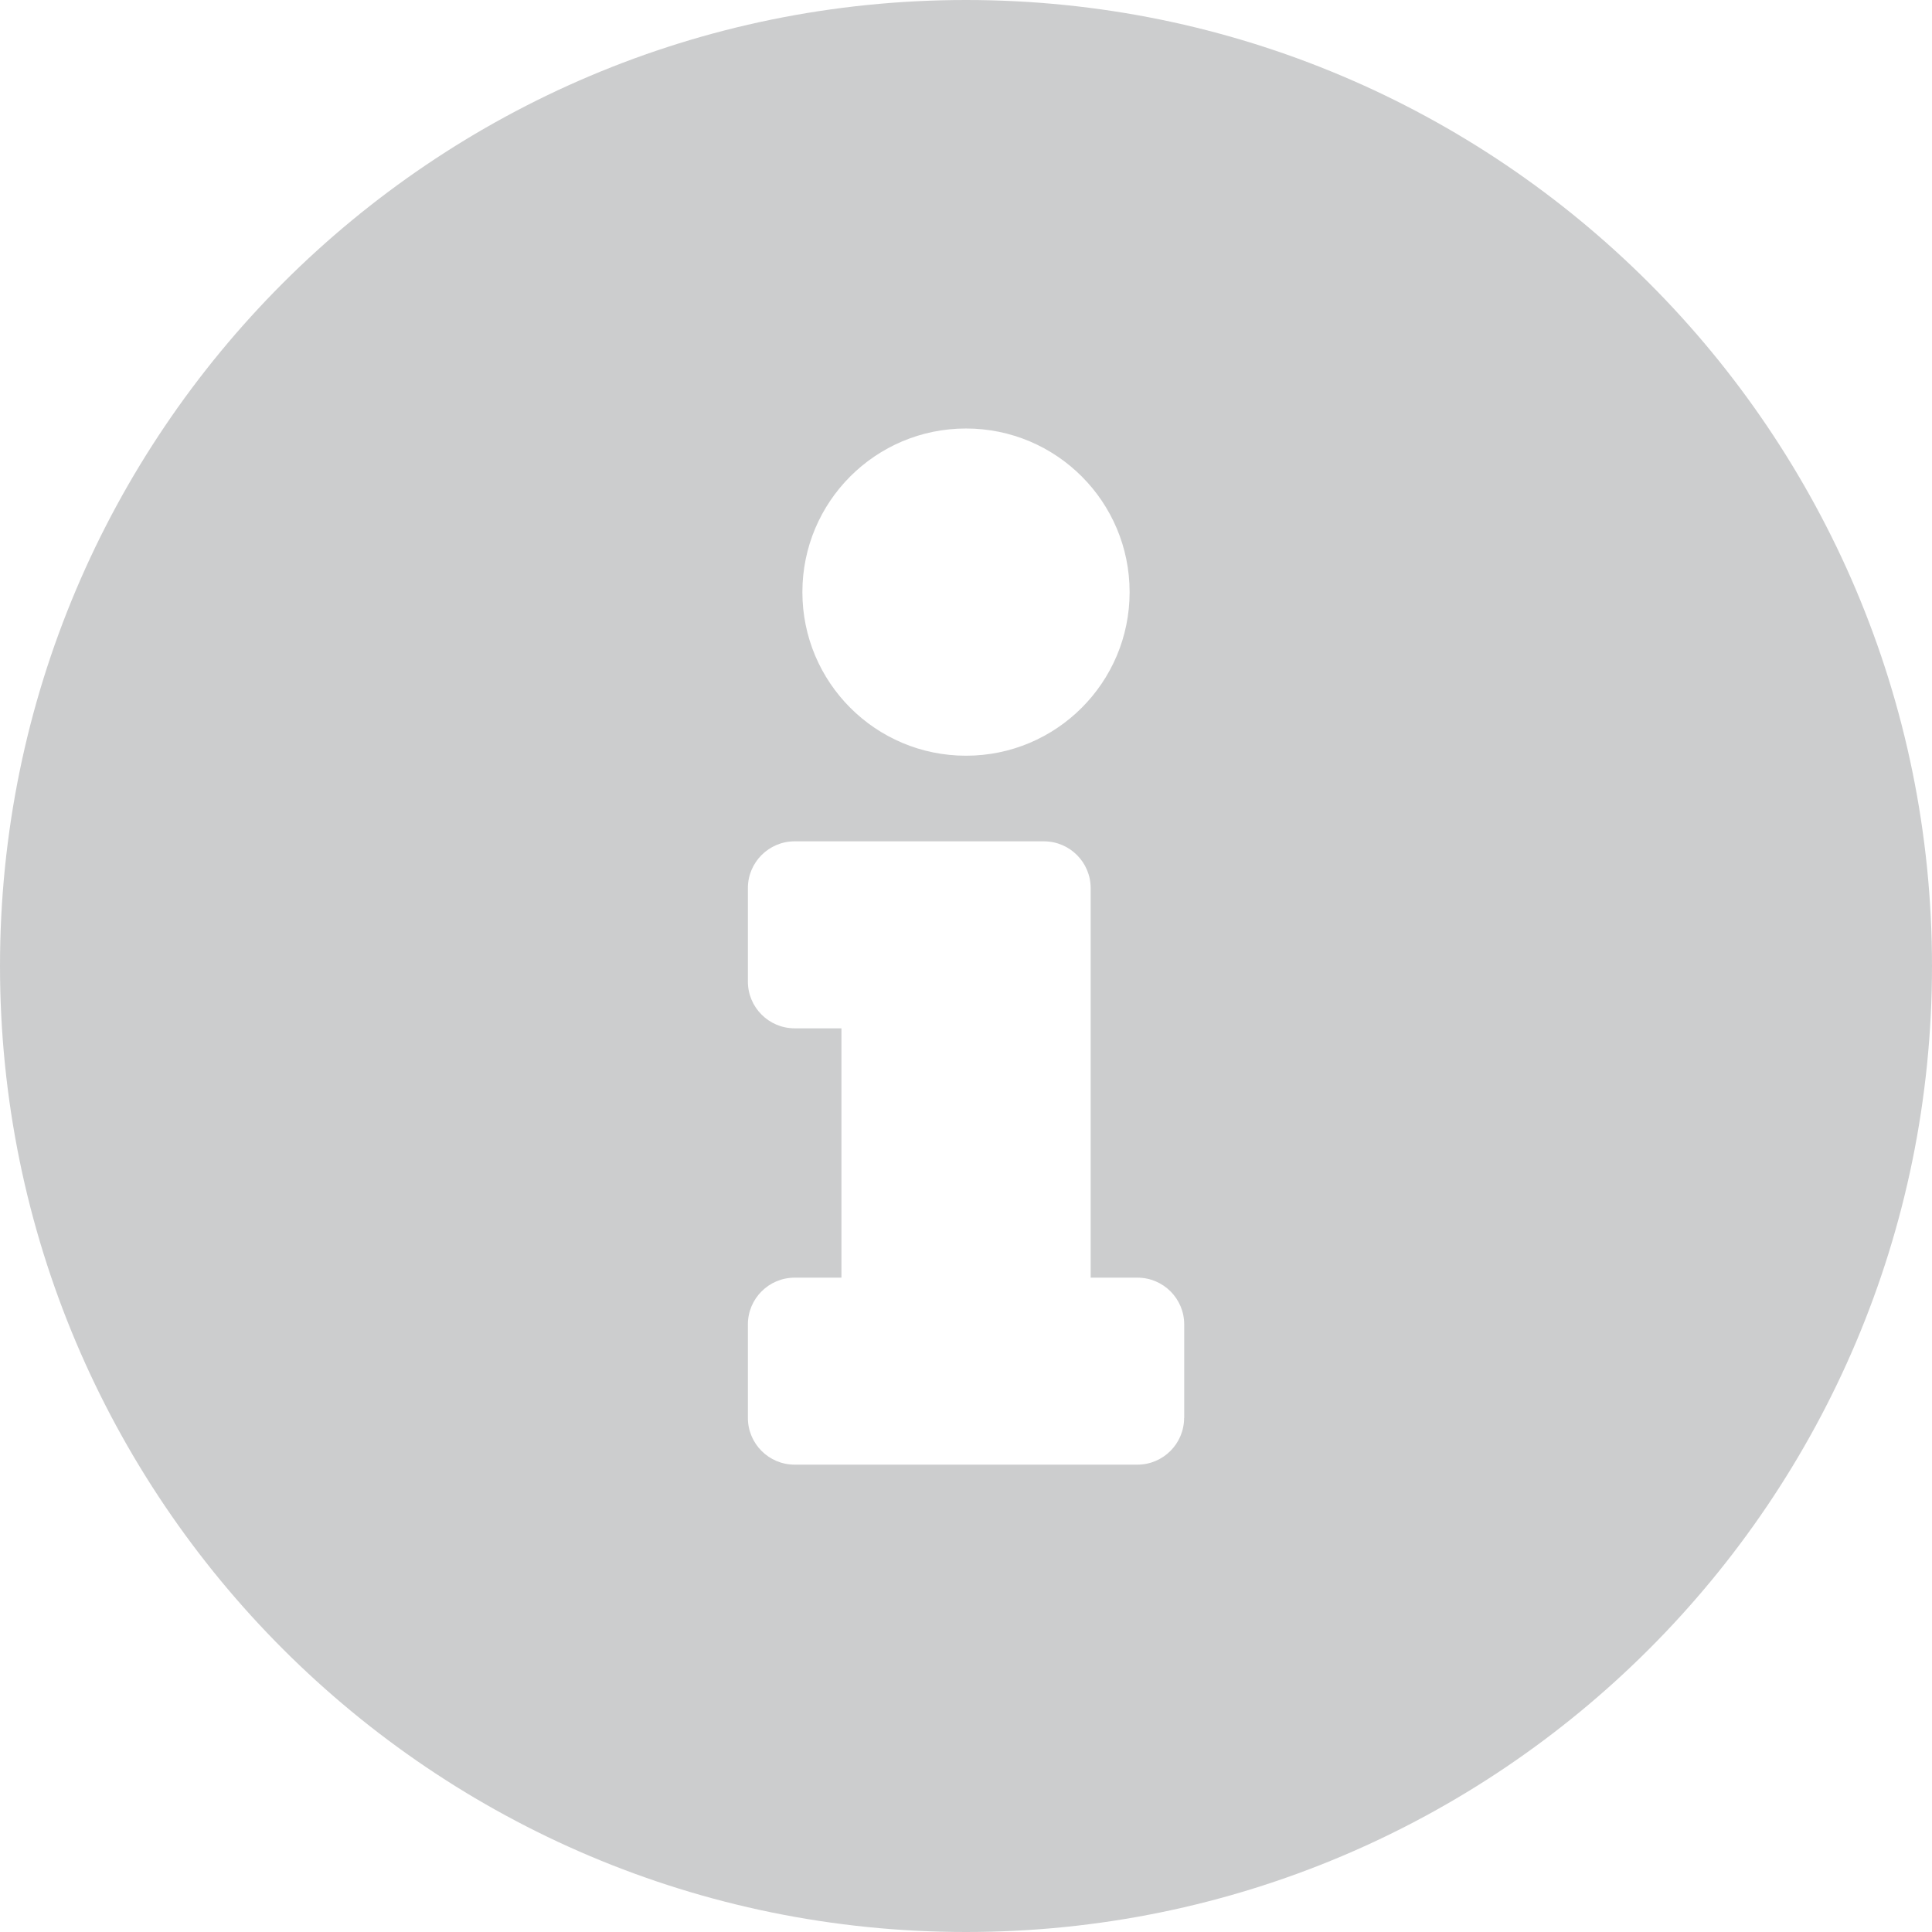 <svg viewBox="0 0 19 19" width="19" height="19" xmlns="http://www.w3.org/2000/svg"><path d="M9.5 0C4.254 0 0 4.255 0 9.5 0 14.748 4.254 19 9.5 19c5.246 0 9.5-4.252 9.5-9.5C19 4.255 14.746 0 9.5 0zm0 4.214c.889 0 1.609.72 1.609 1.609 0 .889-.72 1.609-1.609 1.609-.889 0-1.609-.72-1.609-1.609 0-.889.72-1.609 1.609-1.609zm2.145 9.73c0 .254-.206.46-.46.46H7.815c-.254 0-.46-.206-.46-.46v-.919c0-.254.206-.46.46-.46h.46v-2.452h-.46c-.254 0-.46-.206-.46-.46v-.919c0-.254.206-.46.46-.46H10.266c.254 0 .46.206.46.46v3.831h.46c.254 0 .46.206.46.46v.919z" fill="#373A3C" fill-rule="nonzero" opacity=".25"/></svg>

